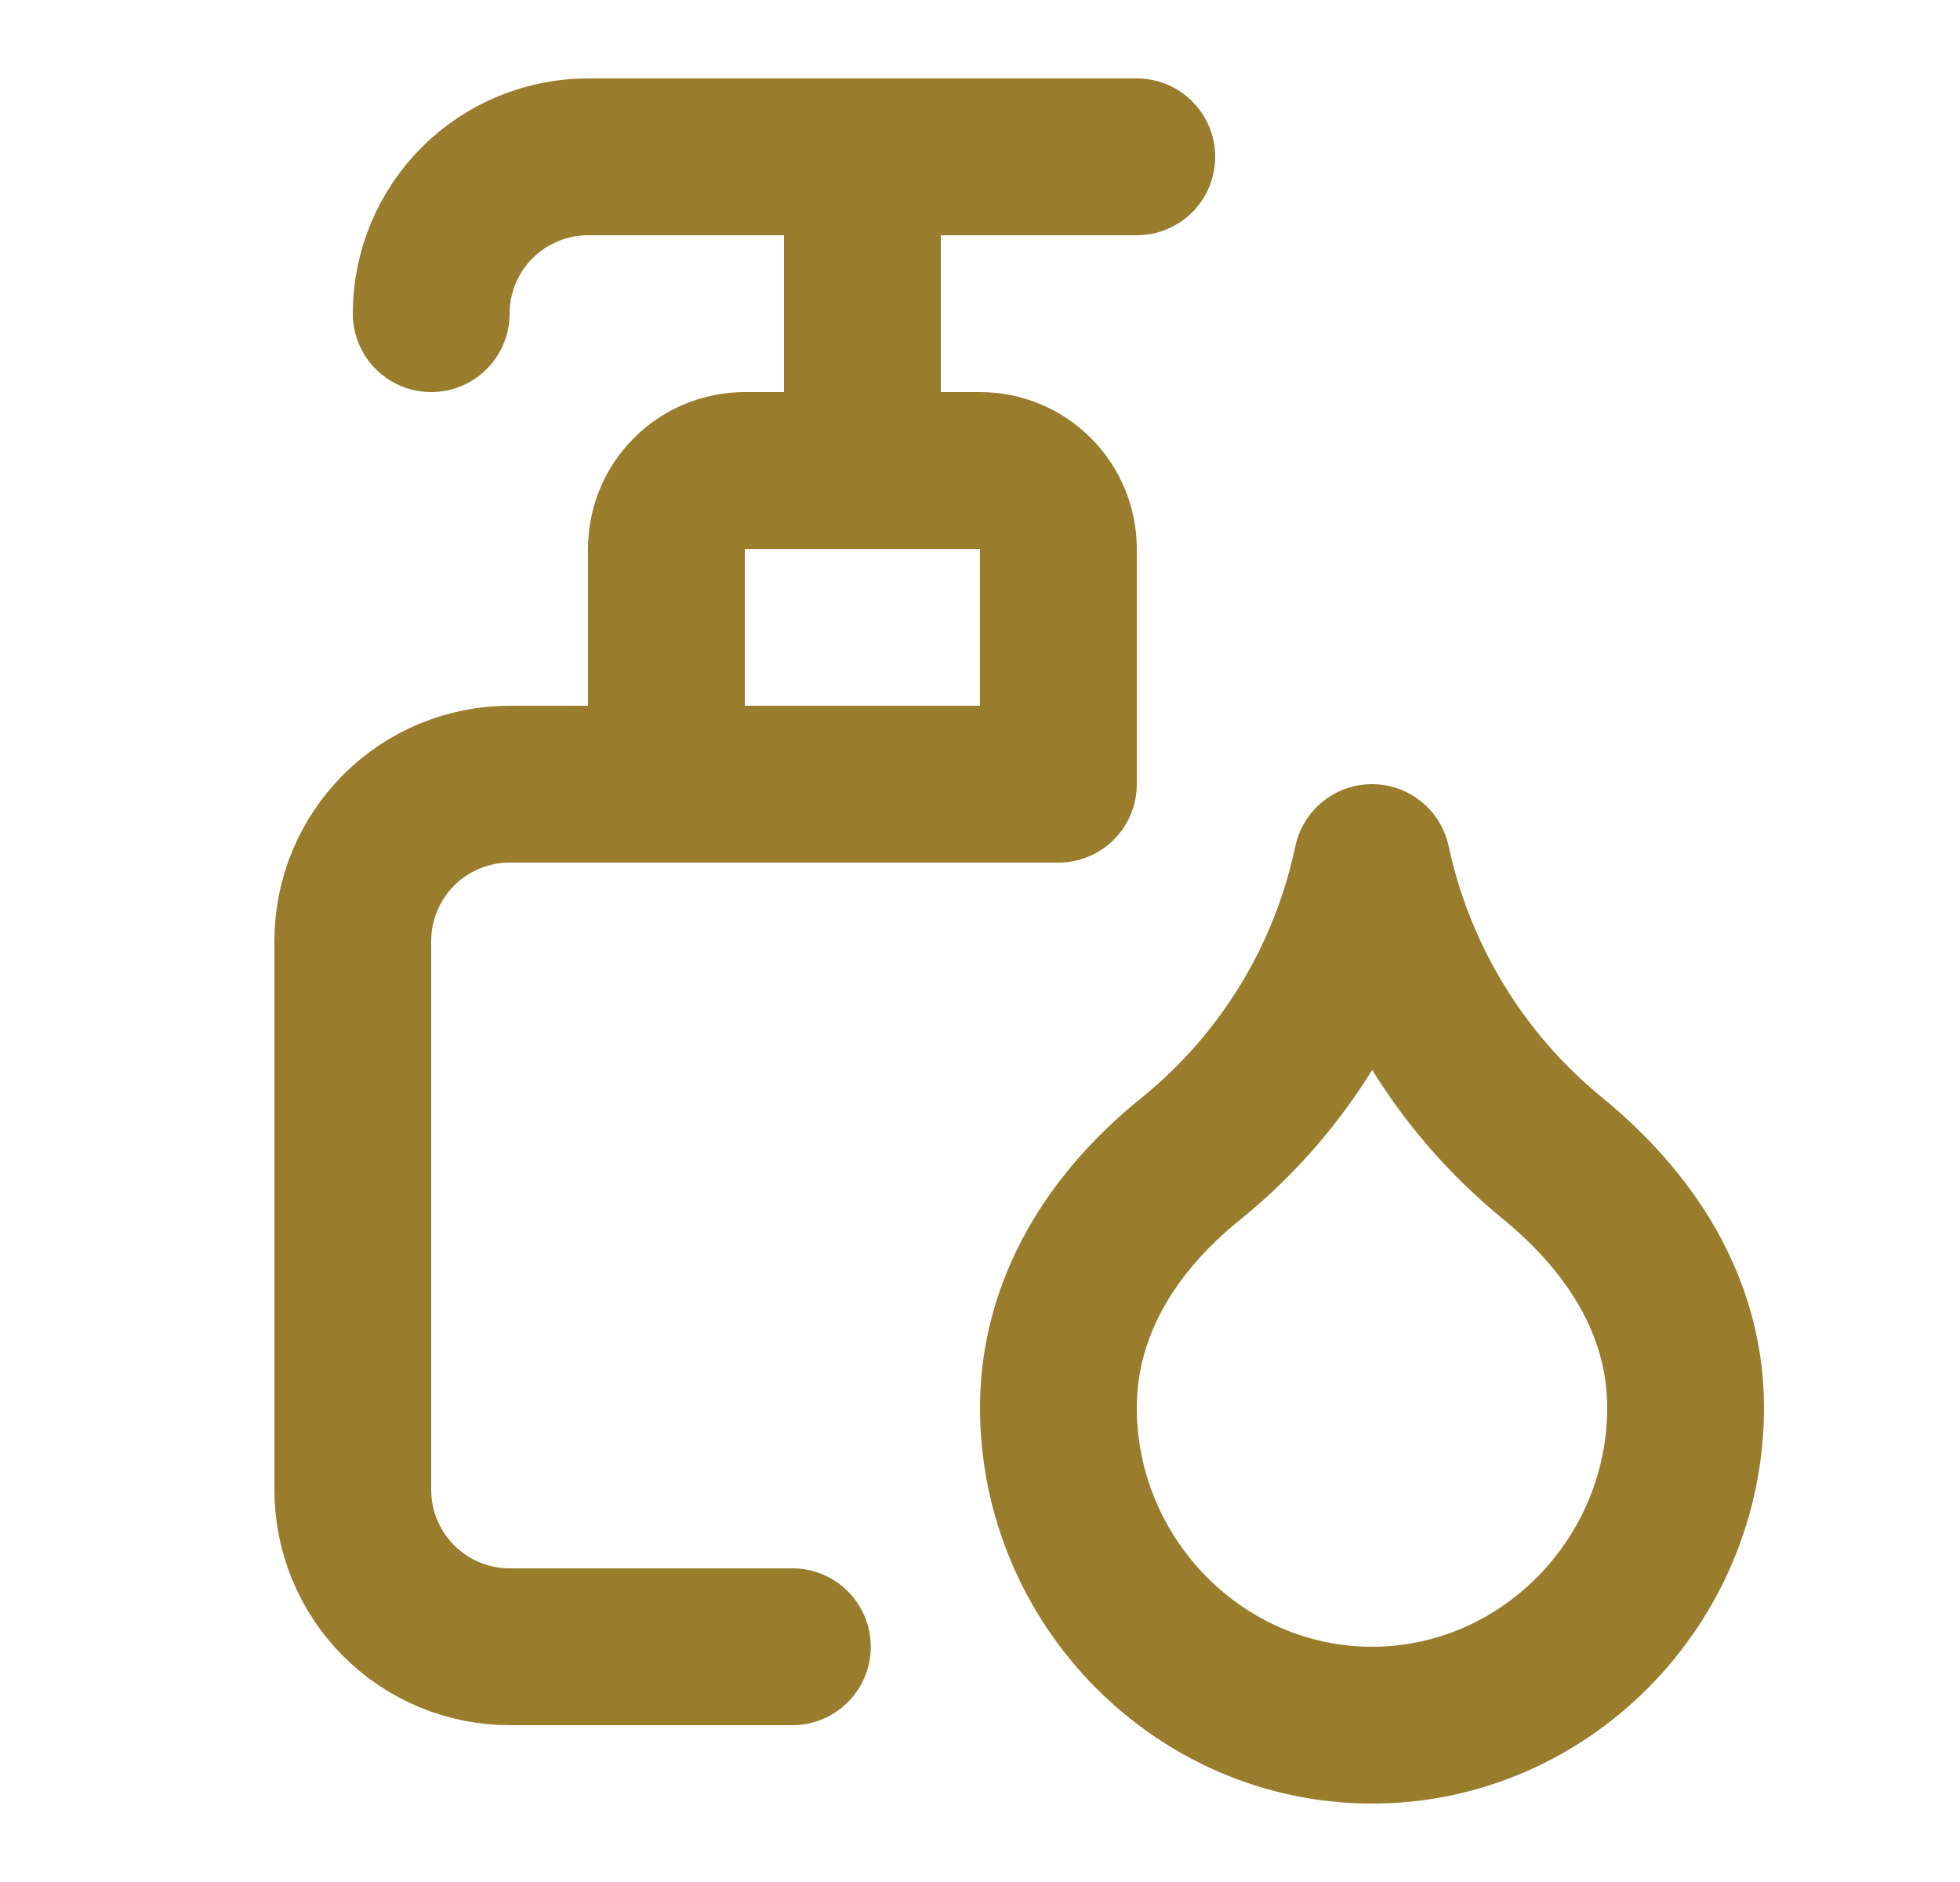 <svg width="25" height="24" viewBox="0 0 25 24" fill="none" xmlns="http://www.w3.org/2000/svg">
<path d="M11 2V6" stroke="#9A7C2D" stroke-width="2" stroke-linecap="round" stroke-linejoin="round"/>
<path d="M14.5 2H7.5C6.97 2 6.461 2.211 6.086 2.586C5.711 2.961 5.5 3.47 5.5 4" stroke="#9A7C2D" stroke-width="2" stroke-linecap="round" stroke-linejoin="round"/>
<path d="M19.79 14.76C18.623 13.802 17.816 12.476 17.5 11C17.189 12.479 16.381 13.806 15.21 14.76C14.06 15.68 13.5 16.8 13.5 17.95C13.5 20.17 15.3 22 17.5 22C19.7 22 21.5 20.17 21.5 17.95C21.5 16.79 20.93 15.69 19.79 14.76Z" stroke="#9A7C2D" stroke-width="2" stroke-linecap="round" stroke-linejoin="round"/>
<path d="M10.107 21H6.5C5.97 21 5.461 20.789 5.086 20.414C4.711 20.039 4.5 19.53 4.5 19V12C4.5 11.47 4.711 10.961 5.086 10.586C5.461 10.211 5.97 10 6.5 10H13.5V7C13.5 6.735 13.395 6.48 13.207 6.293C13.02 6.105 12.765 6 12.5 6H9.5C9.235 6 8.98 6.105 8.793 6.293C8.605 6.48 8.5 6.735 8.5 7V10" stroke="#9A7C2D" stroke-width="2" stroke-linecap="round" stroke-linejoin="round"/>
</svg>
